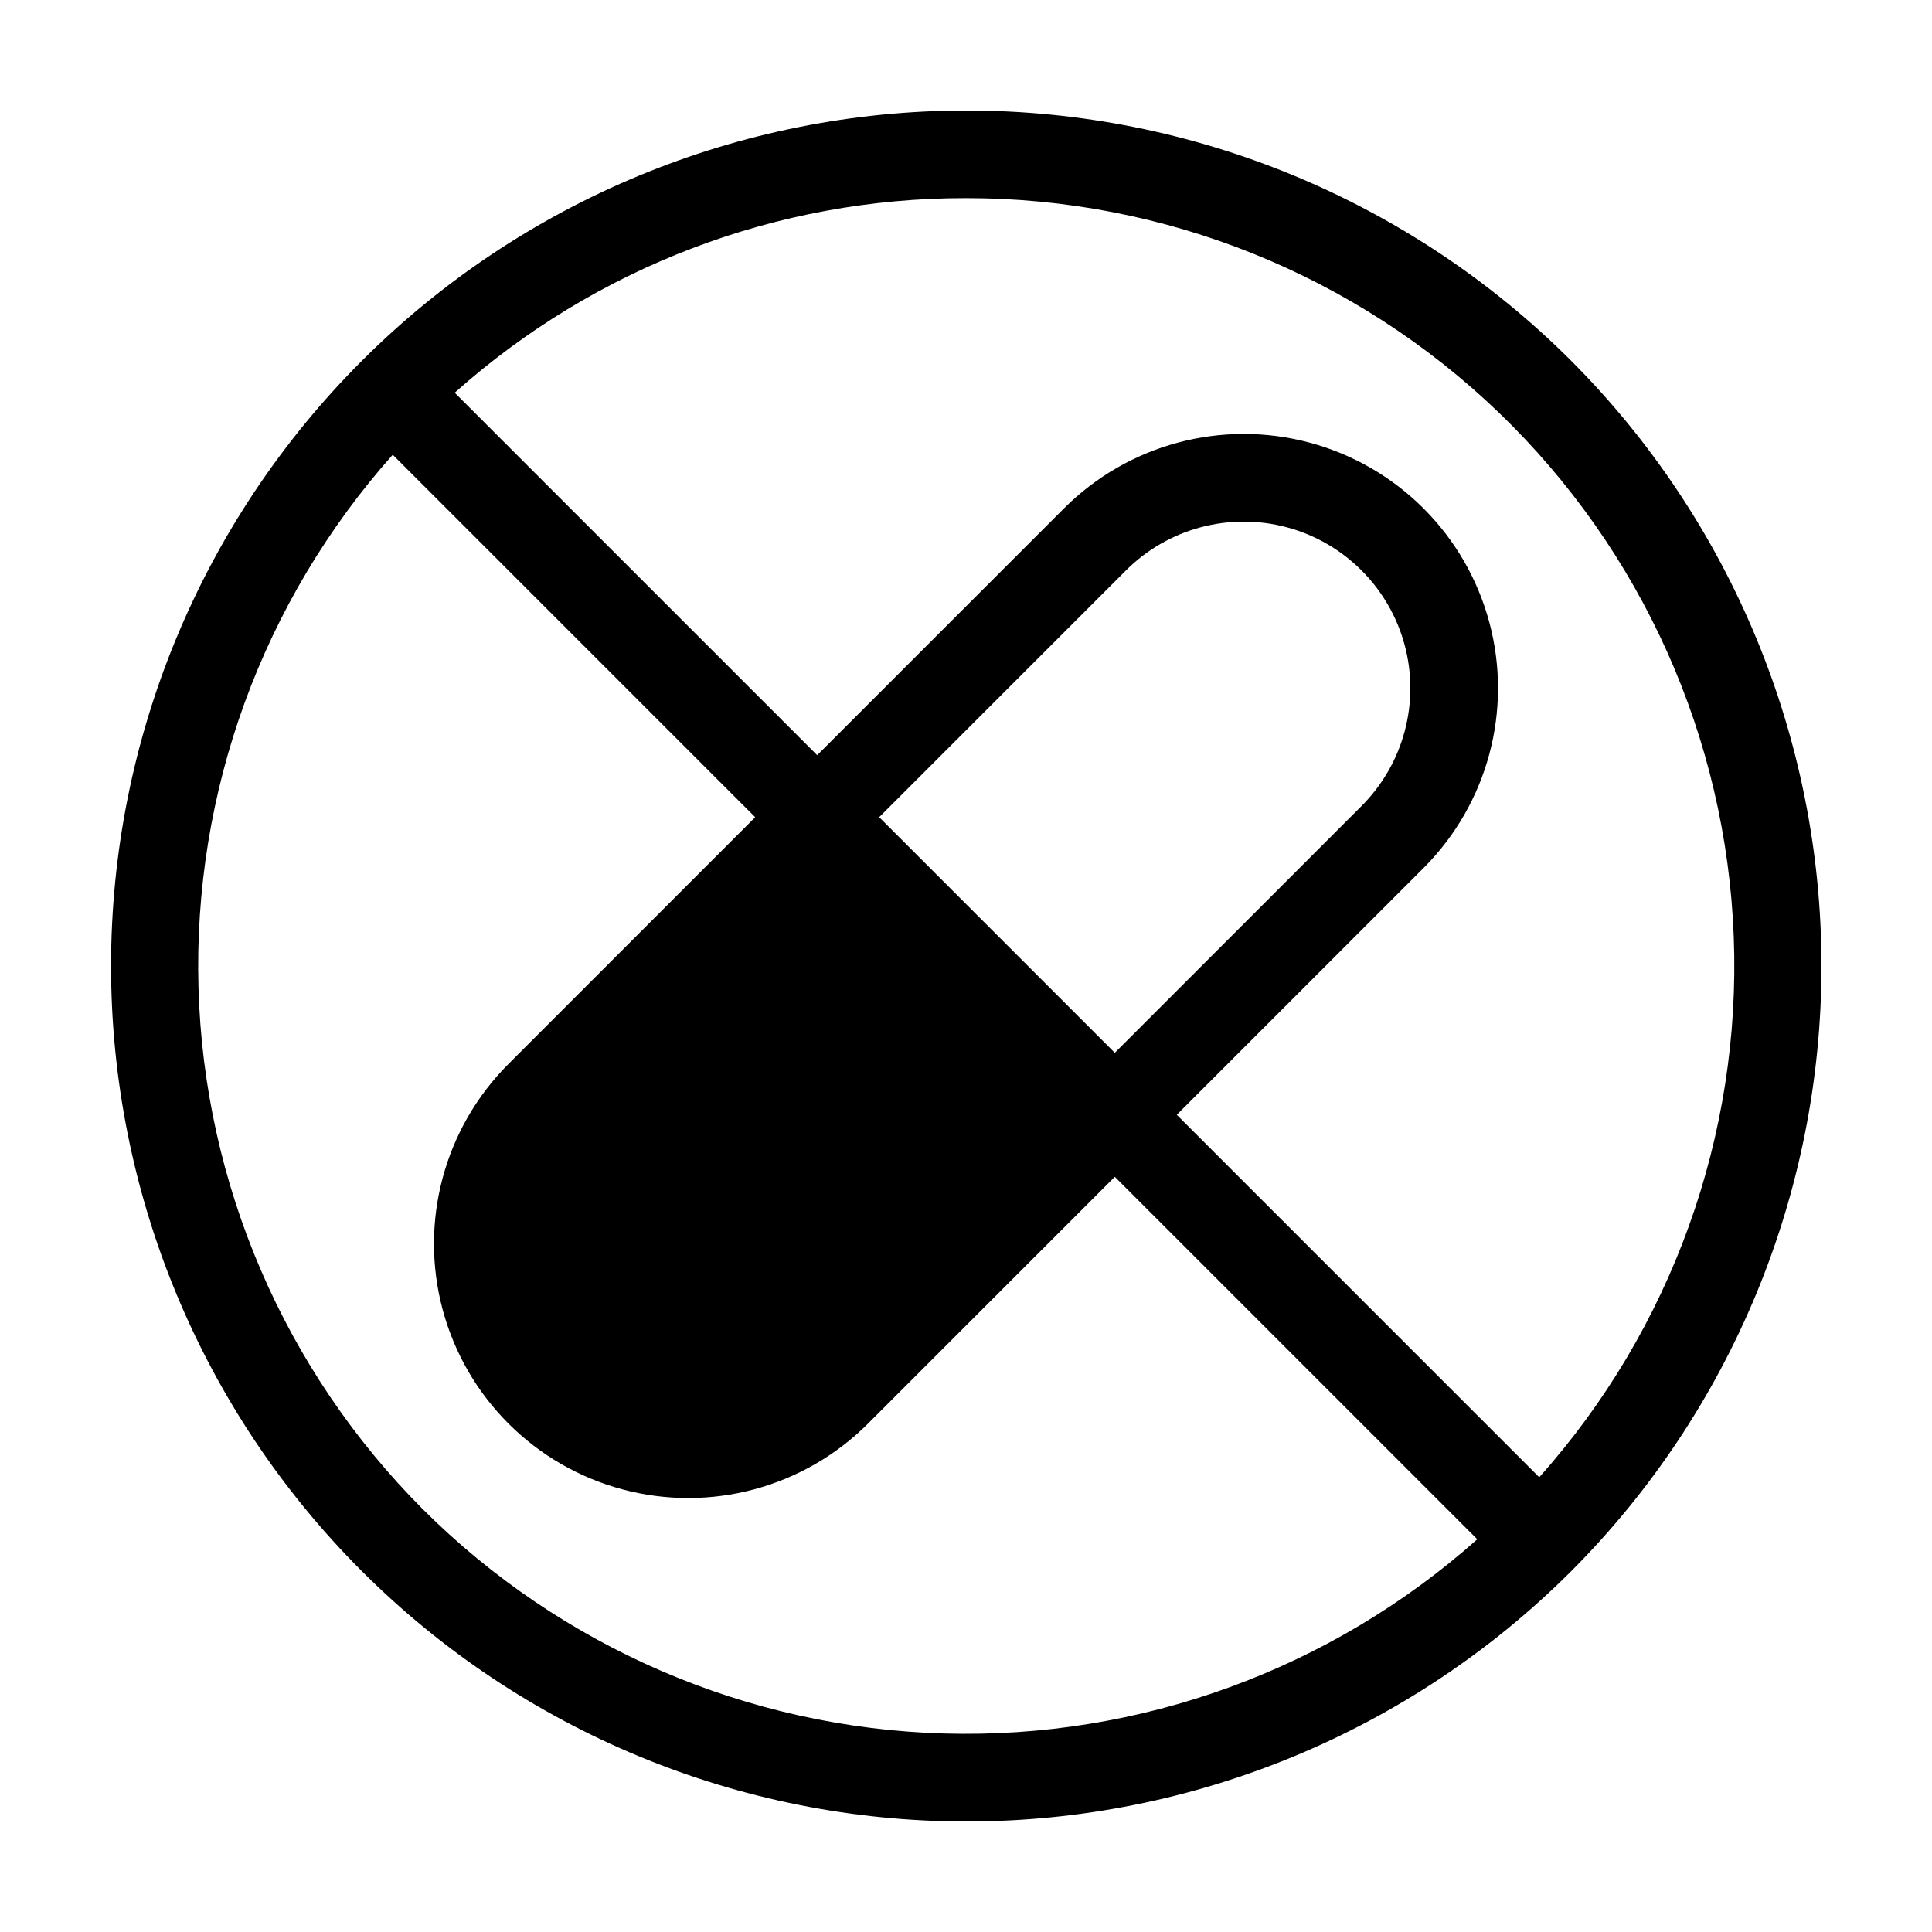 <?xml version="1.0" encoding="UTF-8"?>
<!-- Uploaded to: SVG Repo, www.svgrepo.com, Generator: SVG Repo Mixer Tools -->
<svg fill="#000000" width="800px" height="800px" version="1.1" viewBox="144 144 512 512" xmlns="http://www.w3.org/2000/svg">
 <path d="m560.38 239.61c-42.527-42.488-100.19-66.348-160.3-66.328-60.117 0.016-117.77 23.91-160.27 66.426-42.504 42.516-66.379 100.17-66.379 160.29 0 60.117 23.875 117.77 66.379 160.29 42.5 42.516 100.15 66.41 160.27 66.426 60.117 0.02 117.78-23.84 160.3-66.328 42.477-42.57 66.328-100.25 66.328-160.39 0-60.133-23.852-117.81-66.328-160.38zm-160.38-43.102c52.648-0.039 103.27 20.336 141.21 56.84 37.941 36.504 60.258 86.297 62.254 138.91s-16.48 103.95-51.547 143.23l-96.059-96.062 65.395-65.395c17.023-17.02 23.672-41.832 17.441-65.086-6.231-23.254-24.395-41.414-47.648-47.645-23.254-6.231-48.062 0.414-65.086 17.438l-65.395 65.395-96.062-96.059c37.277-33.281 85.523-51.645 135.5-51.566zm39.434 226.49-62.438-62.438 65.395-65.395c11.152-11.152 27.41-15.508 42.645-11.426 15.234 4.082 27.137 15.984 31.219 31.219 4.082 15.234-0.277 31.492-11.43 42.645zm-183.39 120.95c-36.699-36.785-57.961-86.203-59.441-138.14-1.48-51.938 16.934-102.48 51.477-141.3l96.059 96.062-65.395 65.395c-17.02 17.023-23.668 41.832-17.438 65.086 6.231 23.254 24.395 41.418 47.648 47.645 23.254 6.231 48.062-0.418 65.086-17.438l65.395-65.395 96.059 96.059c-38.82 34.543-89.367 52.953-141.3 51.473-51.941-1.48-101.36-22.742-138.14-59.438z"/>
</svg>